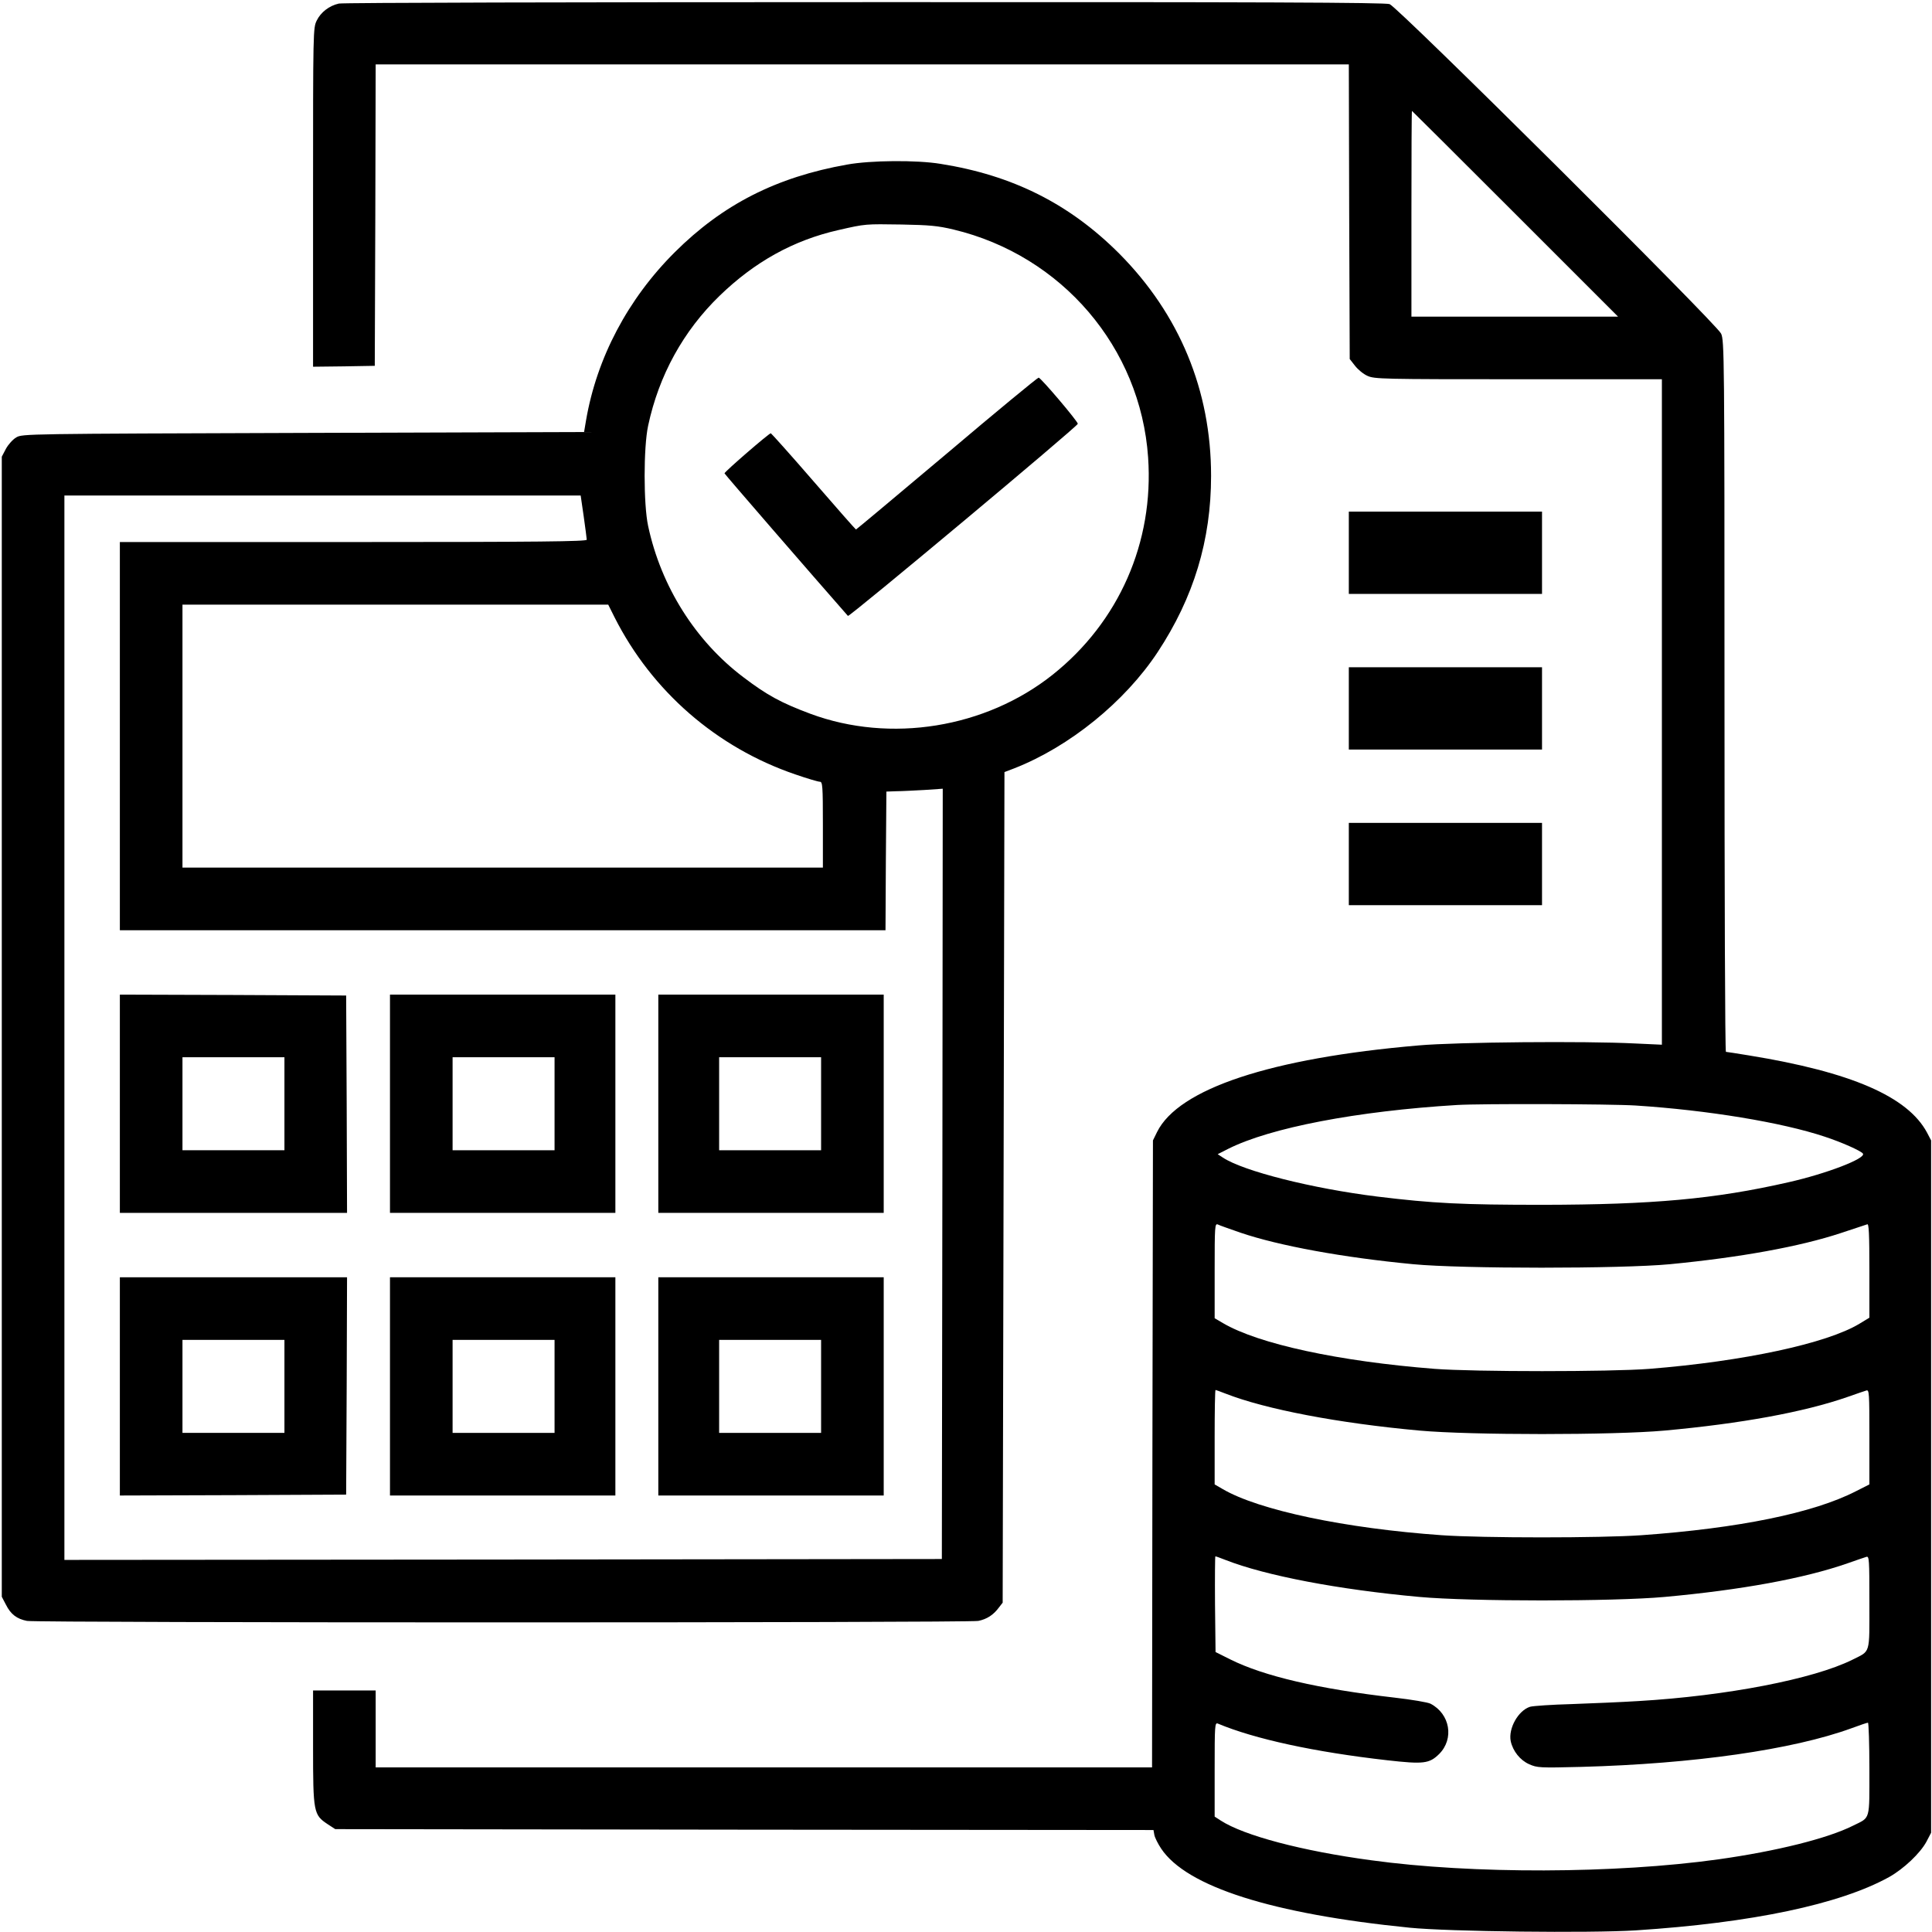 <?xml version="1.0" standalone="no"?>
<!DOCTYPE svg PUBLIC "-//W3C//DTD SVG 20010904//EN"
 "http://www.w3.org/TR/2001/REC-SVG-20010904/DTD/svg10.dtd">
<svg version="1.0" xmlns="http://www.w3.org/2000/svg"
 width="1080pt" height="1080pt" viewBox="0 0 1080 1080"
 preserveAspectRatio="xMidYMid meet">

<g transform="translate(0,1080) scale(0.1,-0.1)"
fill="#000000" stroke="none">
<path d="M1894 10780 c-54 -12 -101 -49 -123 -94 -21 -42 -21 -52 -21 -989 l0
-947 173 2 172 3 3 843 2 842 2720 0 2720 0 2 -823 3 -824 29 -37 c16 -21 47
-47 70 -57 39 -18 81 -19 844 -19 l802 0 0 -1860 0 -1860 -152 7 c-276 14
-993 8 -1208 -11 -827 -71 -1342 -242 -1462 -484 l-23 -47 -3 -1752 -2 -1753
-2170 0 -2170 0 0 215 0 215 -175 0 -175 0 0 -317 c0 -365 3 -378 81 -430 l43
-28 2287 -3 2287 -2 5 -28 c3 -15 20 -49 38 -76 142 -213 620 -365 1389 -442
219 -22 1008 -31 1263 -15 651 42 1142 146 1417 298 82 46 174 133 209 198
l26 50 0 1935 0 1935 -23 44 c-108 201 -423 338 -995 431 -67 11 -125 20 -129
20 -5 0 -8 894 -8 1988 0 1903 -1 1989 -19 2027 -24 54 -1806 1825 -1853 1842
-25 9 -711 12 -2938 11 -1598 0 -2919 -3 -2936 -8z m6576 -1175 l575 -575
-578 0 -577 0 0 575 c0 316 1 575 3 575 1 0 261 -259 577 -575z m675 -4985
c401 -26 815 -94 1055 -174 92 -30 205 -80 214 -95 17 -27 -204 -112 -417
-160 -412 -94 -759 -125 -1372 -126 -453 0 -613 8 -925 46 -364 45 -749 142
-864 218 l-29 19 59 30 c235 118 719 211 1279 245 132 8 859 6 1000 -3z
m-2210 -711 c215 -73 574 -139 965 -176 271 -26 1162 -26 1435 0 393 38 725
98 955 174 74 24 141 47 148 49 9 5 12 -51 12 -258 l0 -264 -56 -34 c-182
-110 -647 -210 -1174 -252 -219 -17 -979 -17 -1200 0 -536 42 -985 139 -1184
256 l-46 27 0 265 c0 250 1 266 18 259 9 -5 67 -25 127 -46z m-85 -899 c224
-88 633 -166 1085 -207 287 -26 1083 -26 1370 0 428 39 779 103 1023 188 48
17 95 33 105 36 16 5 17 -12 17 -260 l0 -265 -77 -39 c-237 -121 -652 -206
-1198 -245 -228 -16 -885 -16 -1115 0 -540 38 -1024 140 -1225 258 l-45 26 0
264 c0 145 2 264 5 264 2 0 27 -9 55 -20z m0 -930 c224 -88 633 -166 1085
-207 287 -26 1083 -26 1370 0 428 39 779 103 1023 188 48 17 95 33 105 36 16
5 17 -12 17 -254 0 -296 8 -269 -95 -321 -217 -108 -703 -202 -1195 -231 -96
-6 -265 -13 -375 -17 -110 -3 -214 -10 -232 -15 -66 -21 -122 -121 -108 -192
12 -56 53 -107 103 -129 45 -20 58 -21 292 -15 628 17 1181 96 1510 216 46 17
87 31 92 31 4 0 8 -116 8 -258 0 -293 7 -269 -90 -317 -143 -72 -428 -143
-755 -189 -575 -80 -1374 -83 -1940 -5 -387 52 -711 138 -841 222 l-34 22 0
264 c0 247 1 263 18 256 205 -86 540 -159 947 -205 203 -23 235 -19 290 35 85
85 61 224 -48 281 -15 8 -105 23 -200 34 -427 49 -732 120 -920 214 l-82 41
-3 268 c-1 147 0 267 2 267 3 0 28 -9 56 -20z"/>
<path d="M4735 9880 c-395 -70 -695 -223 -963 -490 -262 -261 -436 -590 -496
-940 l-11 -65 -1570 -5 c-1551 -5 -1570 -5 -1604 -25 -19 -11 -45 -40 -58 -64
l-23 -44 0 -3186 0 -3187 23 -44 c27 -54 61 -80 118 -91 57 -11 5261 -11 5318
0 48 10 84 33 115 75 l21 27 5 2322 5 2321 55 21 c309 121 618 372 801 649
202 306 299 626 299 986 0 477 -176 903 -514 1243 -277 277 -594 437 -998 501
-133 22 -391 20 -523 -4z m595 -363 c606 -145 1046 -660 1088 -1274 33 -474
-163 -920 -534 -1215 -375 -298 -907 -384 -1354 -218 -163 61 -241 103 -374
204 -268 202 -461 508 -533 846 -26 121 -26 439 0 560 60 282 197 530 399 726
196 190 413 311 665 368 153 35 149 34 353 31 156 -3 202 -7 290 -28z m-2067
-1604 c9 -65 17 -124 17 -130 0 -10 -268 -13 -1305 -13 l-1305 0 0 -1085 0
-1085 2140 0 2140 0 2 388 3 387 55 2 c30 0 101 4 158 7 l102 7 -2 -2153 -3
-2153 -2452 -3 -2453 -2 0 2975 0 2975 1443 0 1443 0 17 -117z m172 -563 c209
-414 571 -729 1011 -879 66 -23 128 -41 137 -41 15 0 17 -22 17 -240 l0 -240
-1790 0 -1790 0 0 735 0 735 1190 0 1190 0 35 -70z"/>
<path d="M5292 8264 c-277 -233 -505 -424 -507 -424 -2 0 -108 120 -236 268
-127 147 -236 268 -240 270 -7 3 -259 -215 -259 -224 0 -4 481 -559 690 -797
7 -8 1285 1060 1285 1074 0 14 -208 259 -219 258 -6 0 -238 -191 -514 -425z"/>
<path d="M670 4630 l0 -610 635 0 635 0 -2 608 -3 607 -632 3 -633 2 0 -610z
m920 0 l0 -260 -285 0 -285 0 0 260 0 260 285 0 285 0 0 -260z"/>
<path d="M2180 4630 l0 -610 630 0 630 0 0 610 0 610 -630 0 -630 0 0 -610z
m920 0 l0 -260 -285 0 -285 0 0 260 0 260 285 0 285 0 0 -260z"/>
<path d="M3680 4630 l0 -610 630 0 630 0 0 610 0 610 -630 0 -630 0 0 -610z
m910 0 l0 -260 -285 0 -285 0 0 260 0 260 285 0 285 0 0 -260z"/>
<path d="M670 3050 l0 -610 633 2 632 3 3 608 2 607 -635 0 -635 0 0 -610z
m920 0 l0 -260 -285 0 -285 0 0 260 0 260 285 0 285 0 0 -260z"/>
<path d="M2180 3050 l0 -610 630 0 630 0 0 610 0 610 -630 0 -630 0 0 -610z
m920 0 l0 -260 -285 0 -285 0 0 260 0 260 285 0 285 0 0 -260z"/>
<path d="M3680 3050 l0 -610 630 0 630 0 0 610 0 610 -630 0 -630 0 0 -610z
m910 0 l0 -260 -285 0 -285 0 0 260 0 260 285 0 285 0 0 -260z"/>
<path d="M7540 7710 l0 -230 540 0 540 0 0 230 0 230 -540 0 -540 0 0 -230z"/>
<path d="M7540 6840 l0 -230 540 0 540 0 0 230 0 230 -540 0 -540 0 0 -230z"/>
<path d="M7540 5970 l0 -230 540 0 540 0 0 230 0 230 -540 0 -540 0 0 -230z"/>
</g>
</svg>
